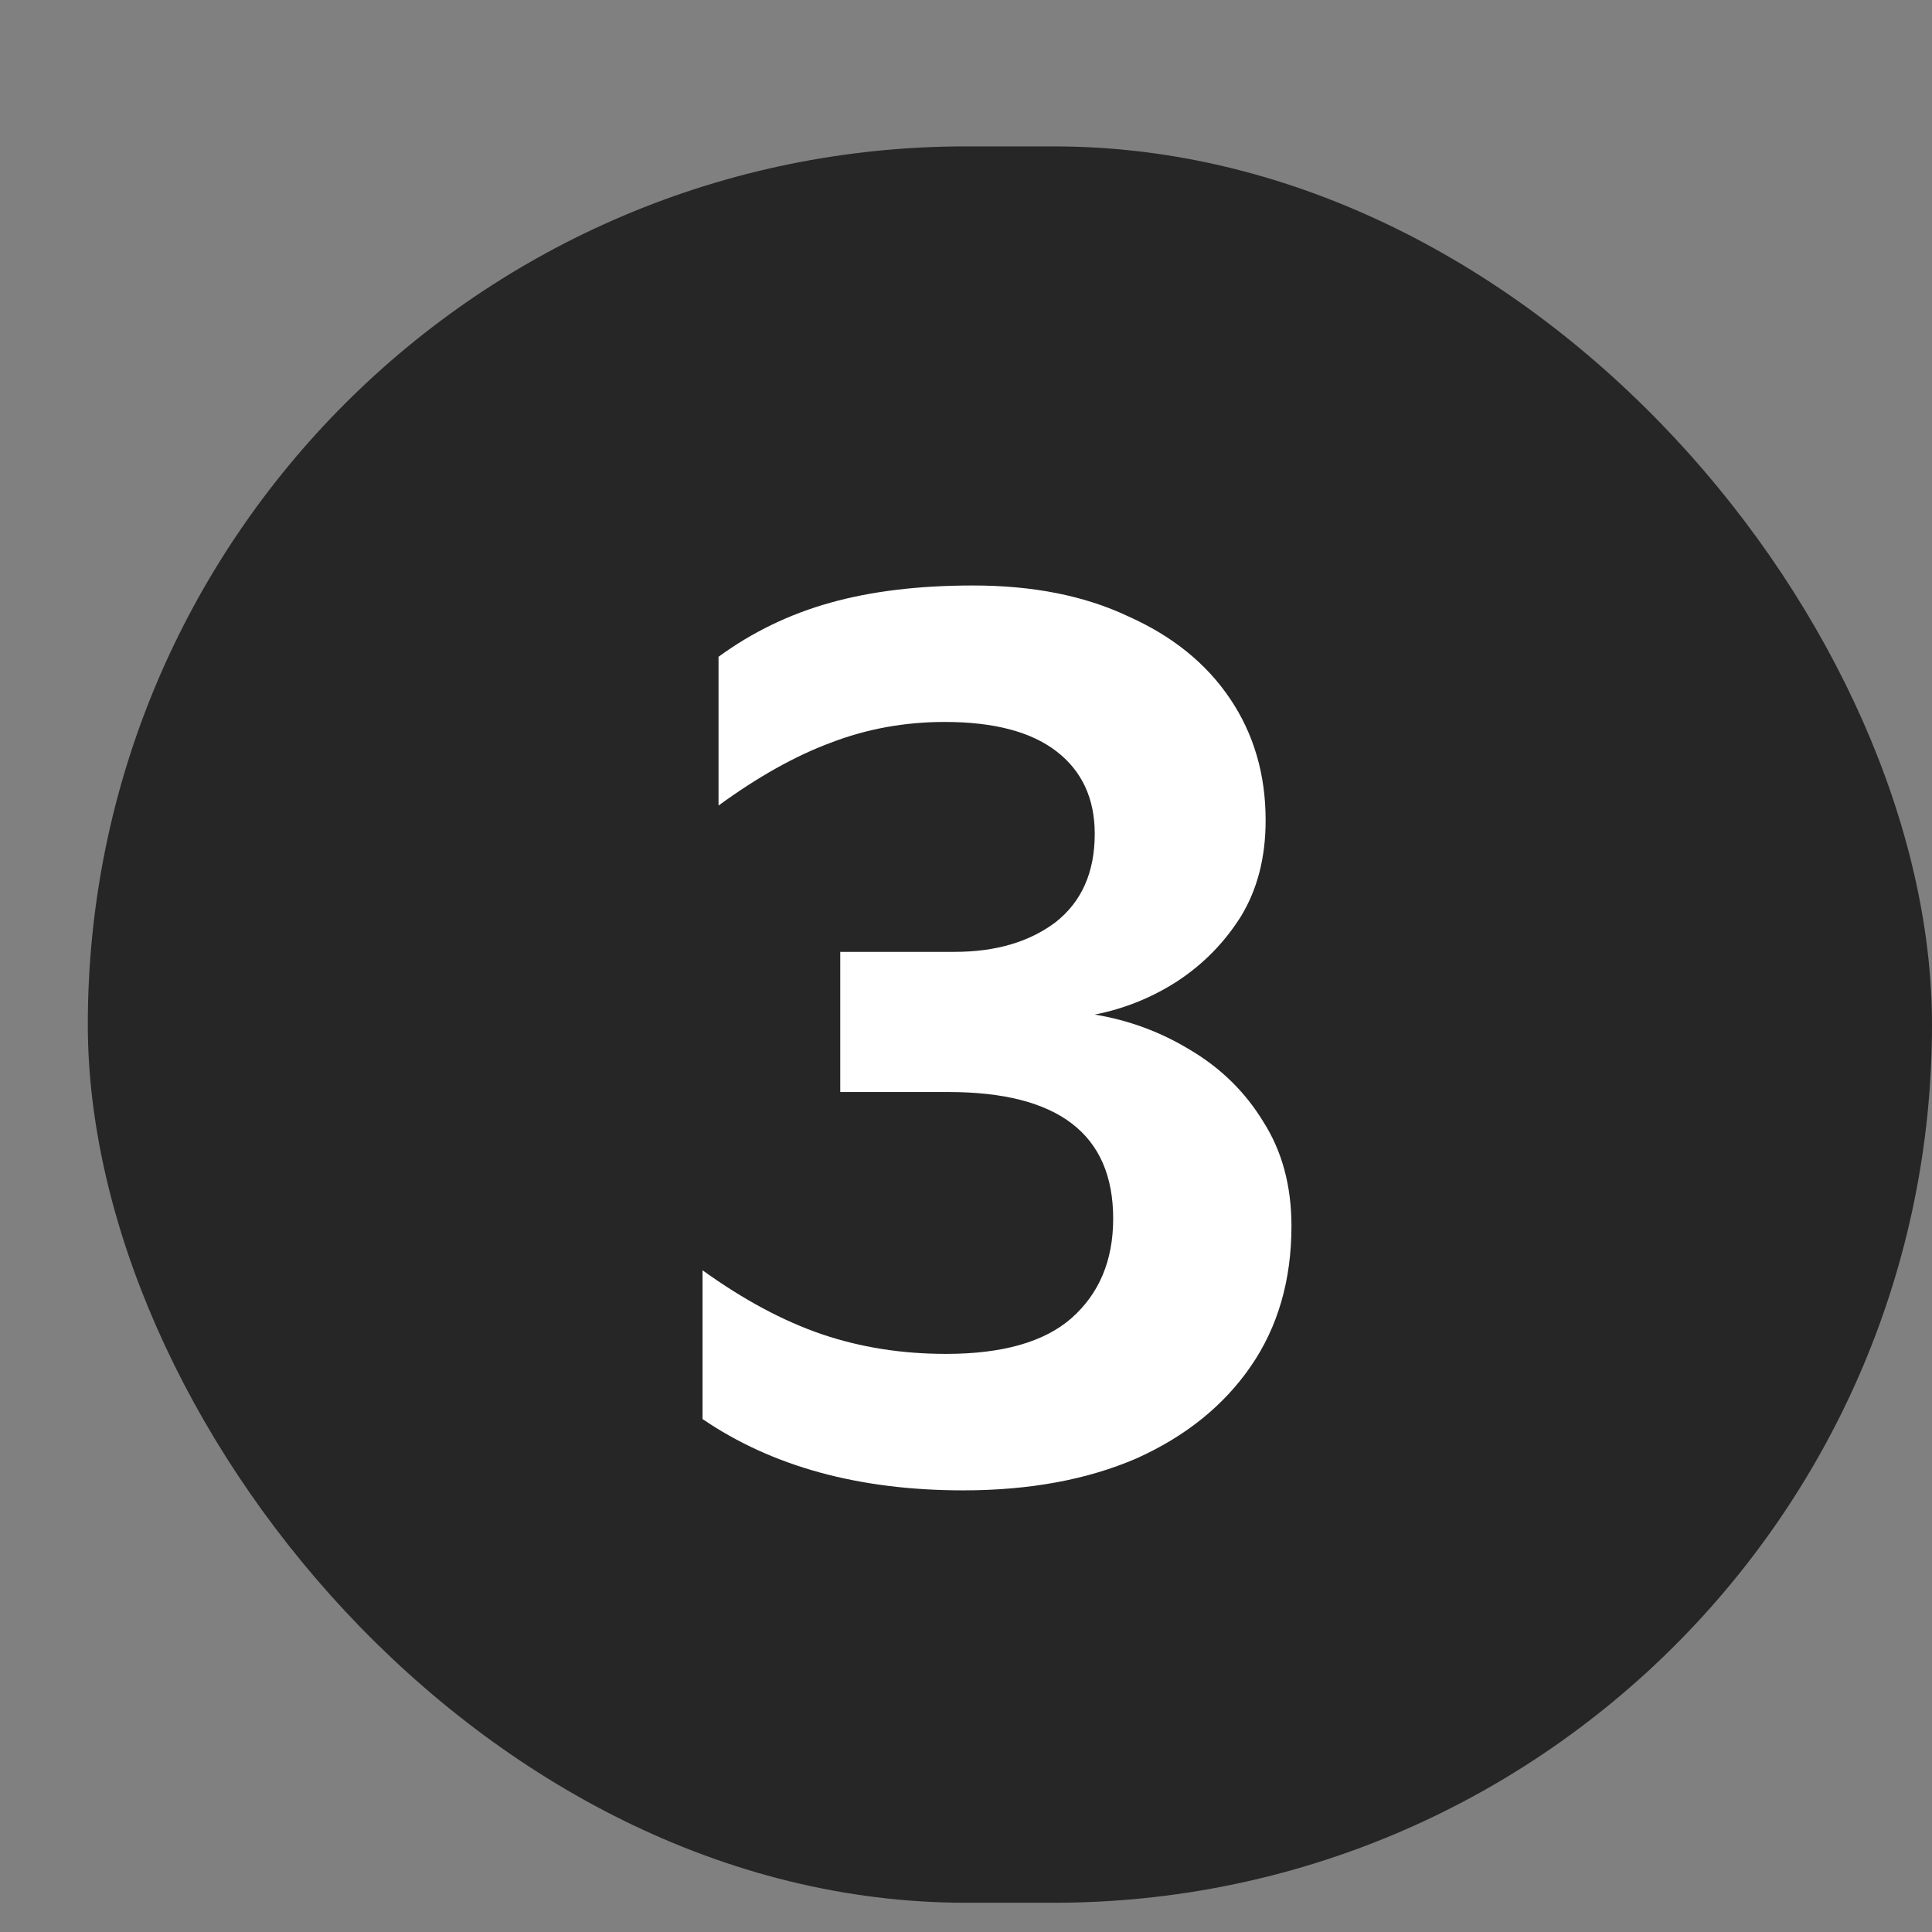 <svg width="22" height="22" viewBox="0 0 22 22" fill="none" xmlns="http://www.w3.org/2000/svg">
<rect x="0" y="0" width="22" height="22" fill="#808080" stroke="none"/>
<rect x="1" y="1.667" width="21" height="20" rx="10" fill="#262626"/>
<path d="M9.568 12.435V10.839H10.87C11.337 10.839 11.719 10.727 12.018 10.503C12.317 10.269 12.466 9.933 12.466 9.495C12.466 9.093 12.321 8.781 12.032 8.557C11.743 8.333 11.318 8.221 10.758 8.221C10.301 8.221 9.867 8.3 9.456 8.459C9.055 8.608 8.63 8.846 8.182 9.173V7.479C8.565 7.199 8.989 6.993 9.456 6.863C9.923 6.732 10.464 6.667 11.08 6.667C11.761 6.667 12.349 6.783 12.844 7.017C13.348 7.241 13.735 7.553 14.006 7.955C14.277 8.356 14.412 8.818 14.412 9.341C14.412 9.761 14.319 10.125 14.132 10.433C13.945 10.731 13.703 10.979 13.404 11.175C13.115 11.361 12.802 11.487 12.466 11.553C12.858 11.618 13.222 11.753 13.558 11.959C13.903 12.164 14.179 12.435 14.384 12.771C14.599 13.107 14.706 13.503 14.706 13.961C14.706 14.577 14.552 15.109 14.244 15.557C13.936 16.005 13.502 16.355 12.942 16.607C12.382 16.849 11.724 16.971 10.968 16.971C9.783 16.971 8.793 16.7 8 16.159V14.465C8.467 14.801 8.919 15.043 9.358 15.193C9.797 15.342 10.268 15.417 10.772 15.417C11.416 15.417 11.892 15.281 12.2 15.011C12.517 14.731 12.676 14.353 12.676 13.877C12.676 12.915 12.051 12.435 10.8 12.435H9.568Z" fill="white"/>
</svg>
